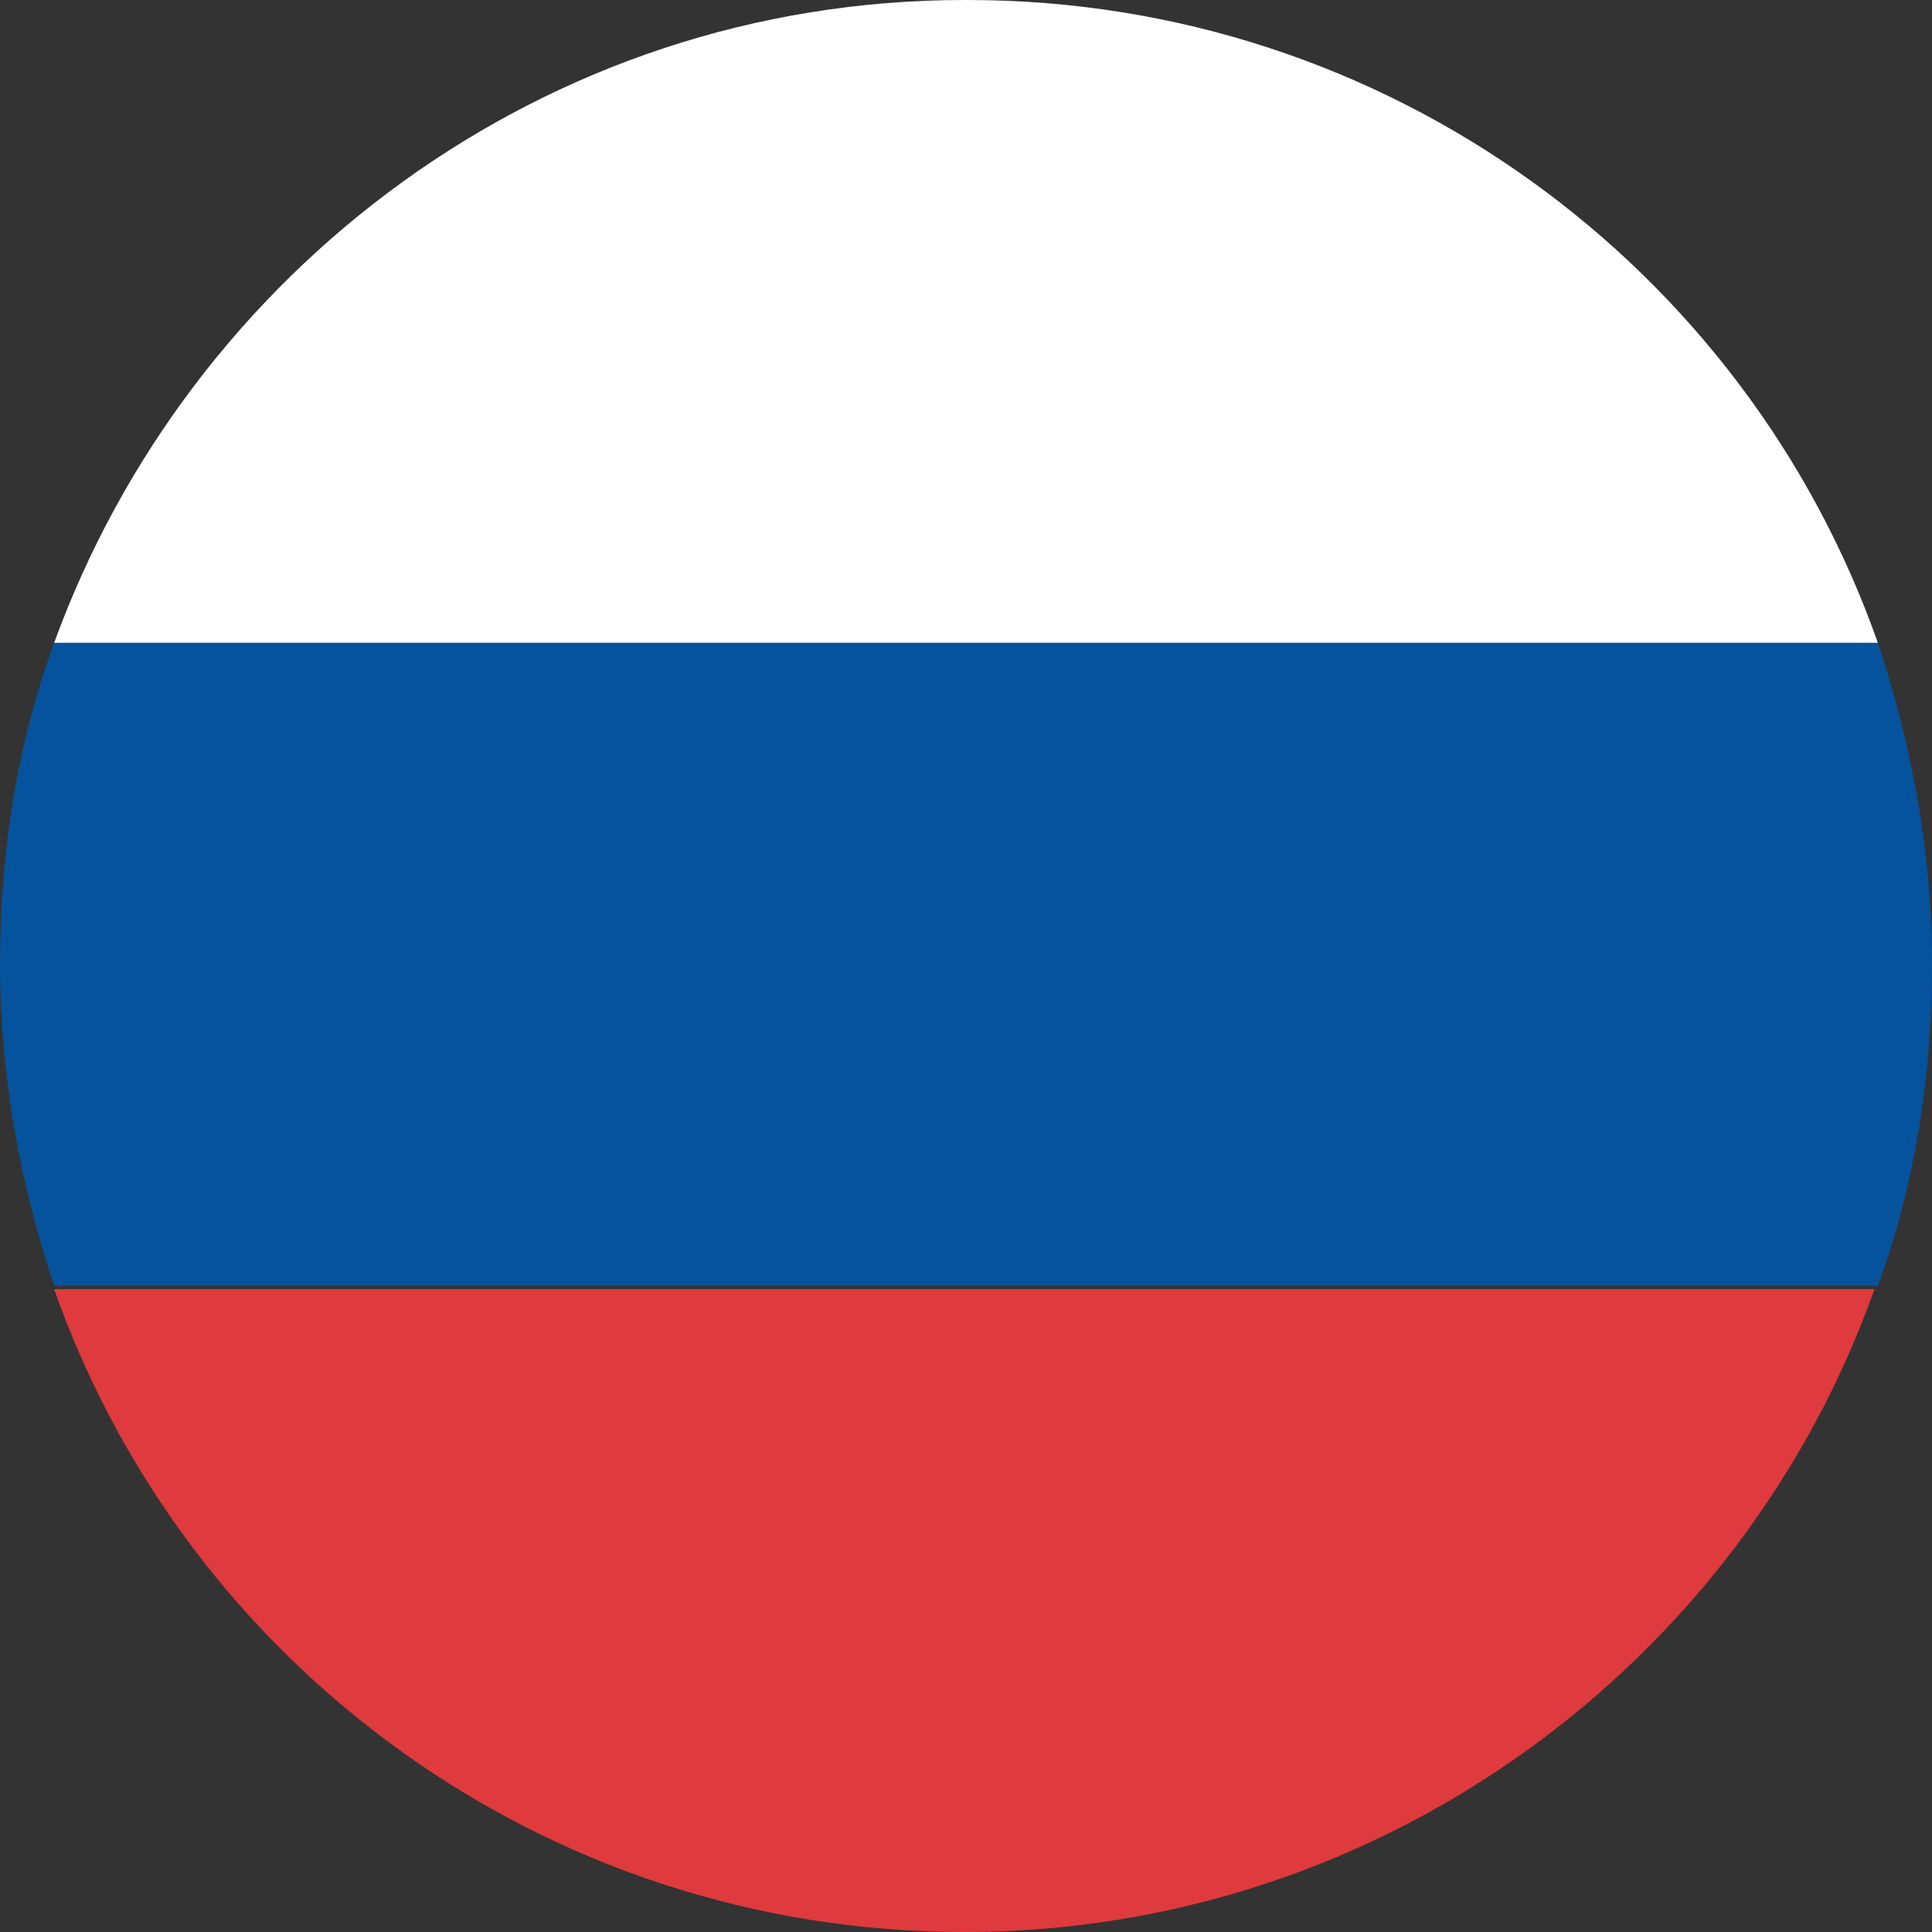 <?xml version="1.0" encoding="UTF-8"?><svg xmlns="http://www.w3.org/2000/svg" viewBox="0 0 5.71 5.71"><rect x="0" y="0" width="5.71" height="5.71" fill="#333333" stroke="none"/><defs><style>.d{fill:#05539d;}.e{fill:#fff;}.f{fill:#df3a3d;}</style></defs><g id="a"/><g id="b"><g id="c"><g><path class="e" d="M2.85,0C1.61,0,.56,.8,.16,1.9H5.55c-.39-1.11-1.45-1.9-2.69-1.9Z"/><path class="d" d="M5.71,2.85c0-.33-.06-.65-.16-.95H.16c-.11,.3-.16,.62-.16,.95s.06,.65,.16,.95H5.55c.11-.3,.16-.62,.16-.95Z"/><path class="f" d="M.16,3.81c.39,1.11,1.45,1.9,2.69,1.9s2.3-.8,2.69-1.9H.16Z"/></g></g></g></svg>
